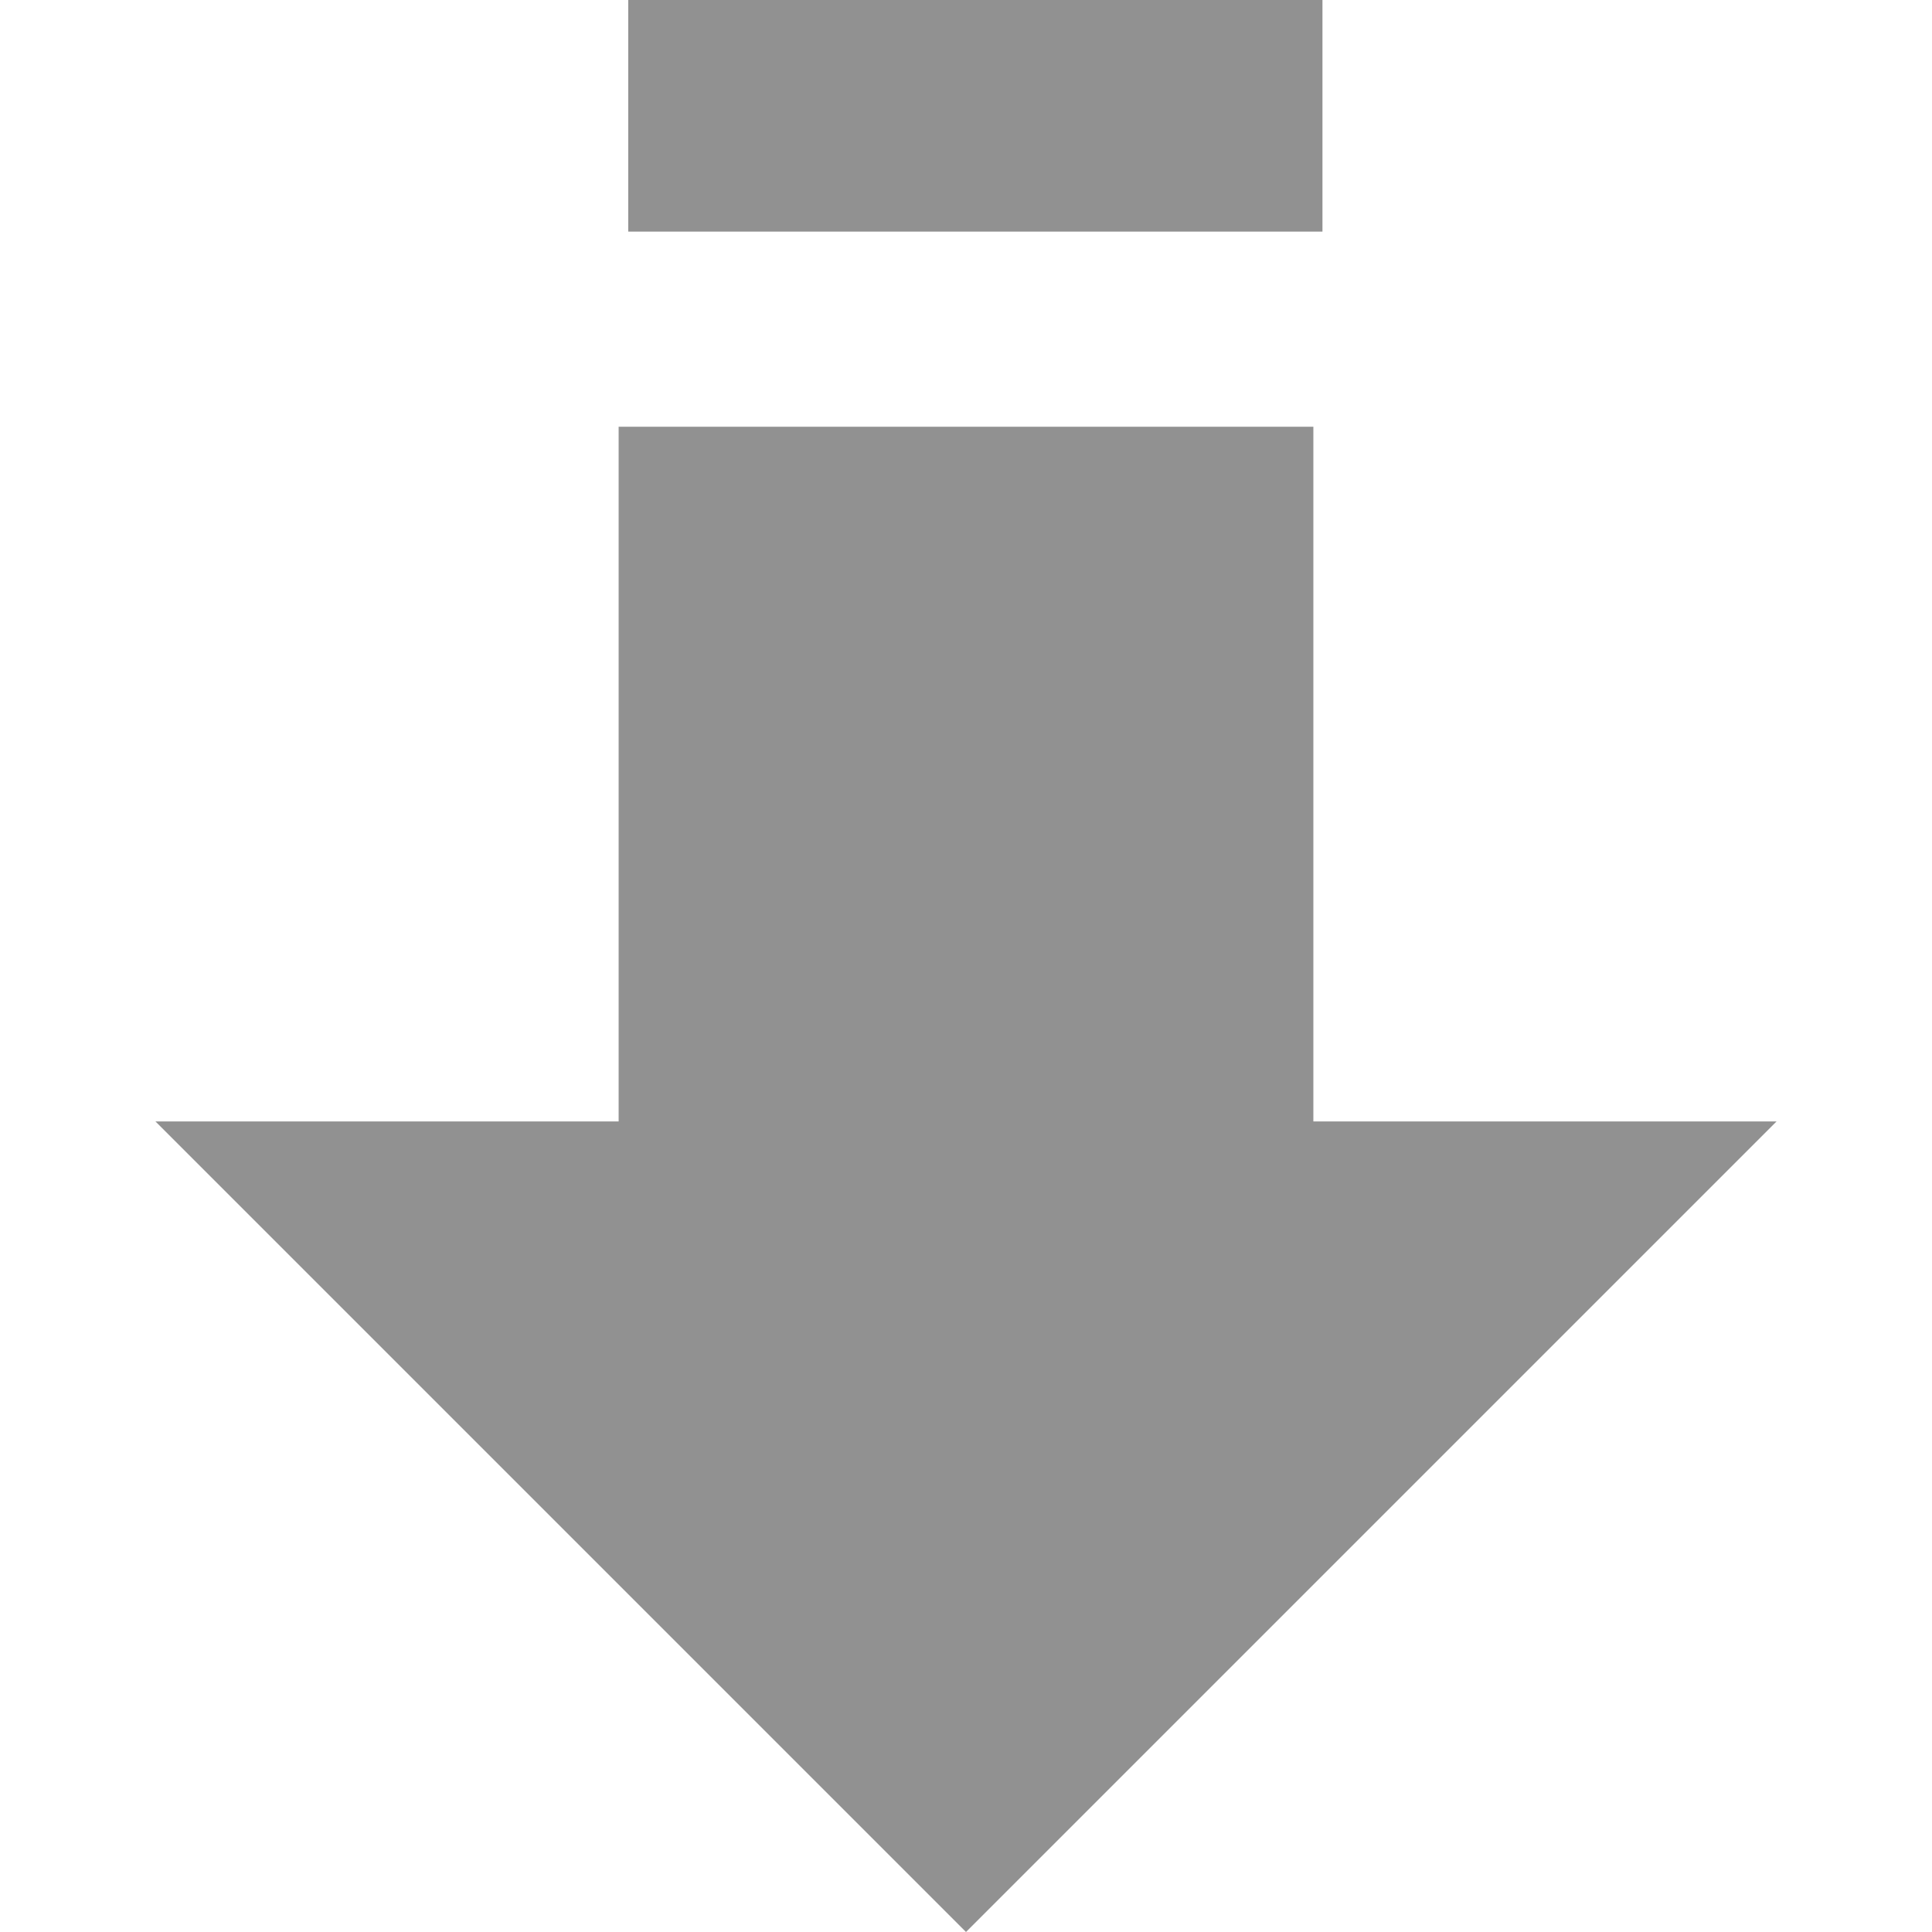 <?xml version="1.0" encoding="UTF-8"?>
<!DOCTYPE svg PUBLIC "-//W3C//DTD SVG 1.1//EN" "http://www.w3.org/Graphics/SVG/1.1/DTD/svg11.dtd">
<svg version="1.1" xmlns="http://www.w3.org/2000/svg" xmlns:xlink="http://www.w3.org/1999/xlink" x="0" y="0" width="24" height="24" viewBox="0, 0, 24, 24">
  <g id="Layer_1">
    <g>
      <path d="M22.069,13.931 L16.315,13.931 L16.315,5.301 L7.685,5.301 L7.685,13.931 L1.931,13.931 L12,24 L22.069,13.931 z" fill="#919191"/>
      <path d="M7.804,0 L16.428,0 L16.428,2.877 L7.804,2.877 L7.804,0 z" fill="#919191"/>
    </g>
  </g>
</svg>
